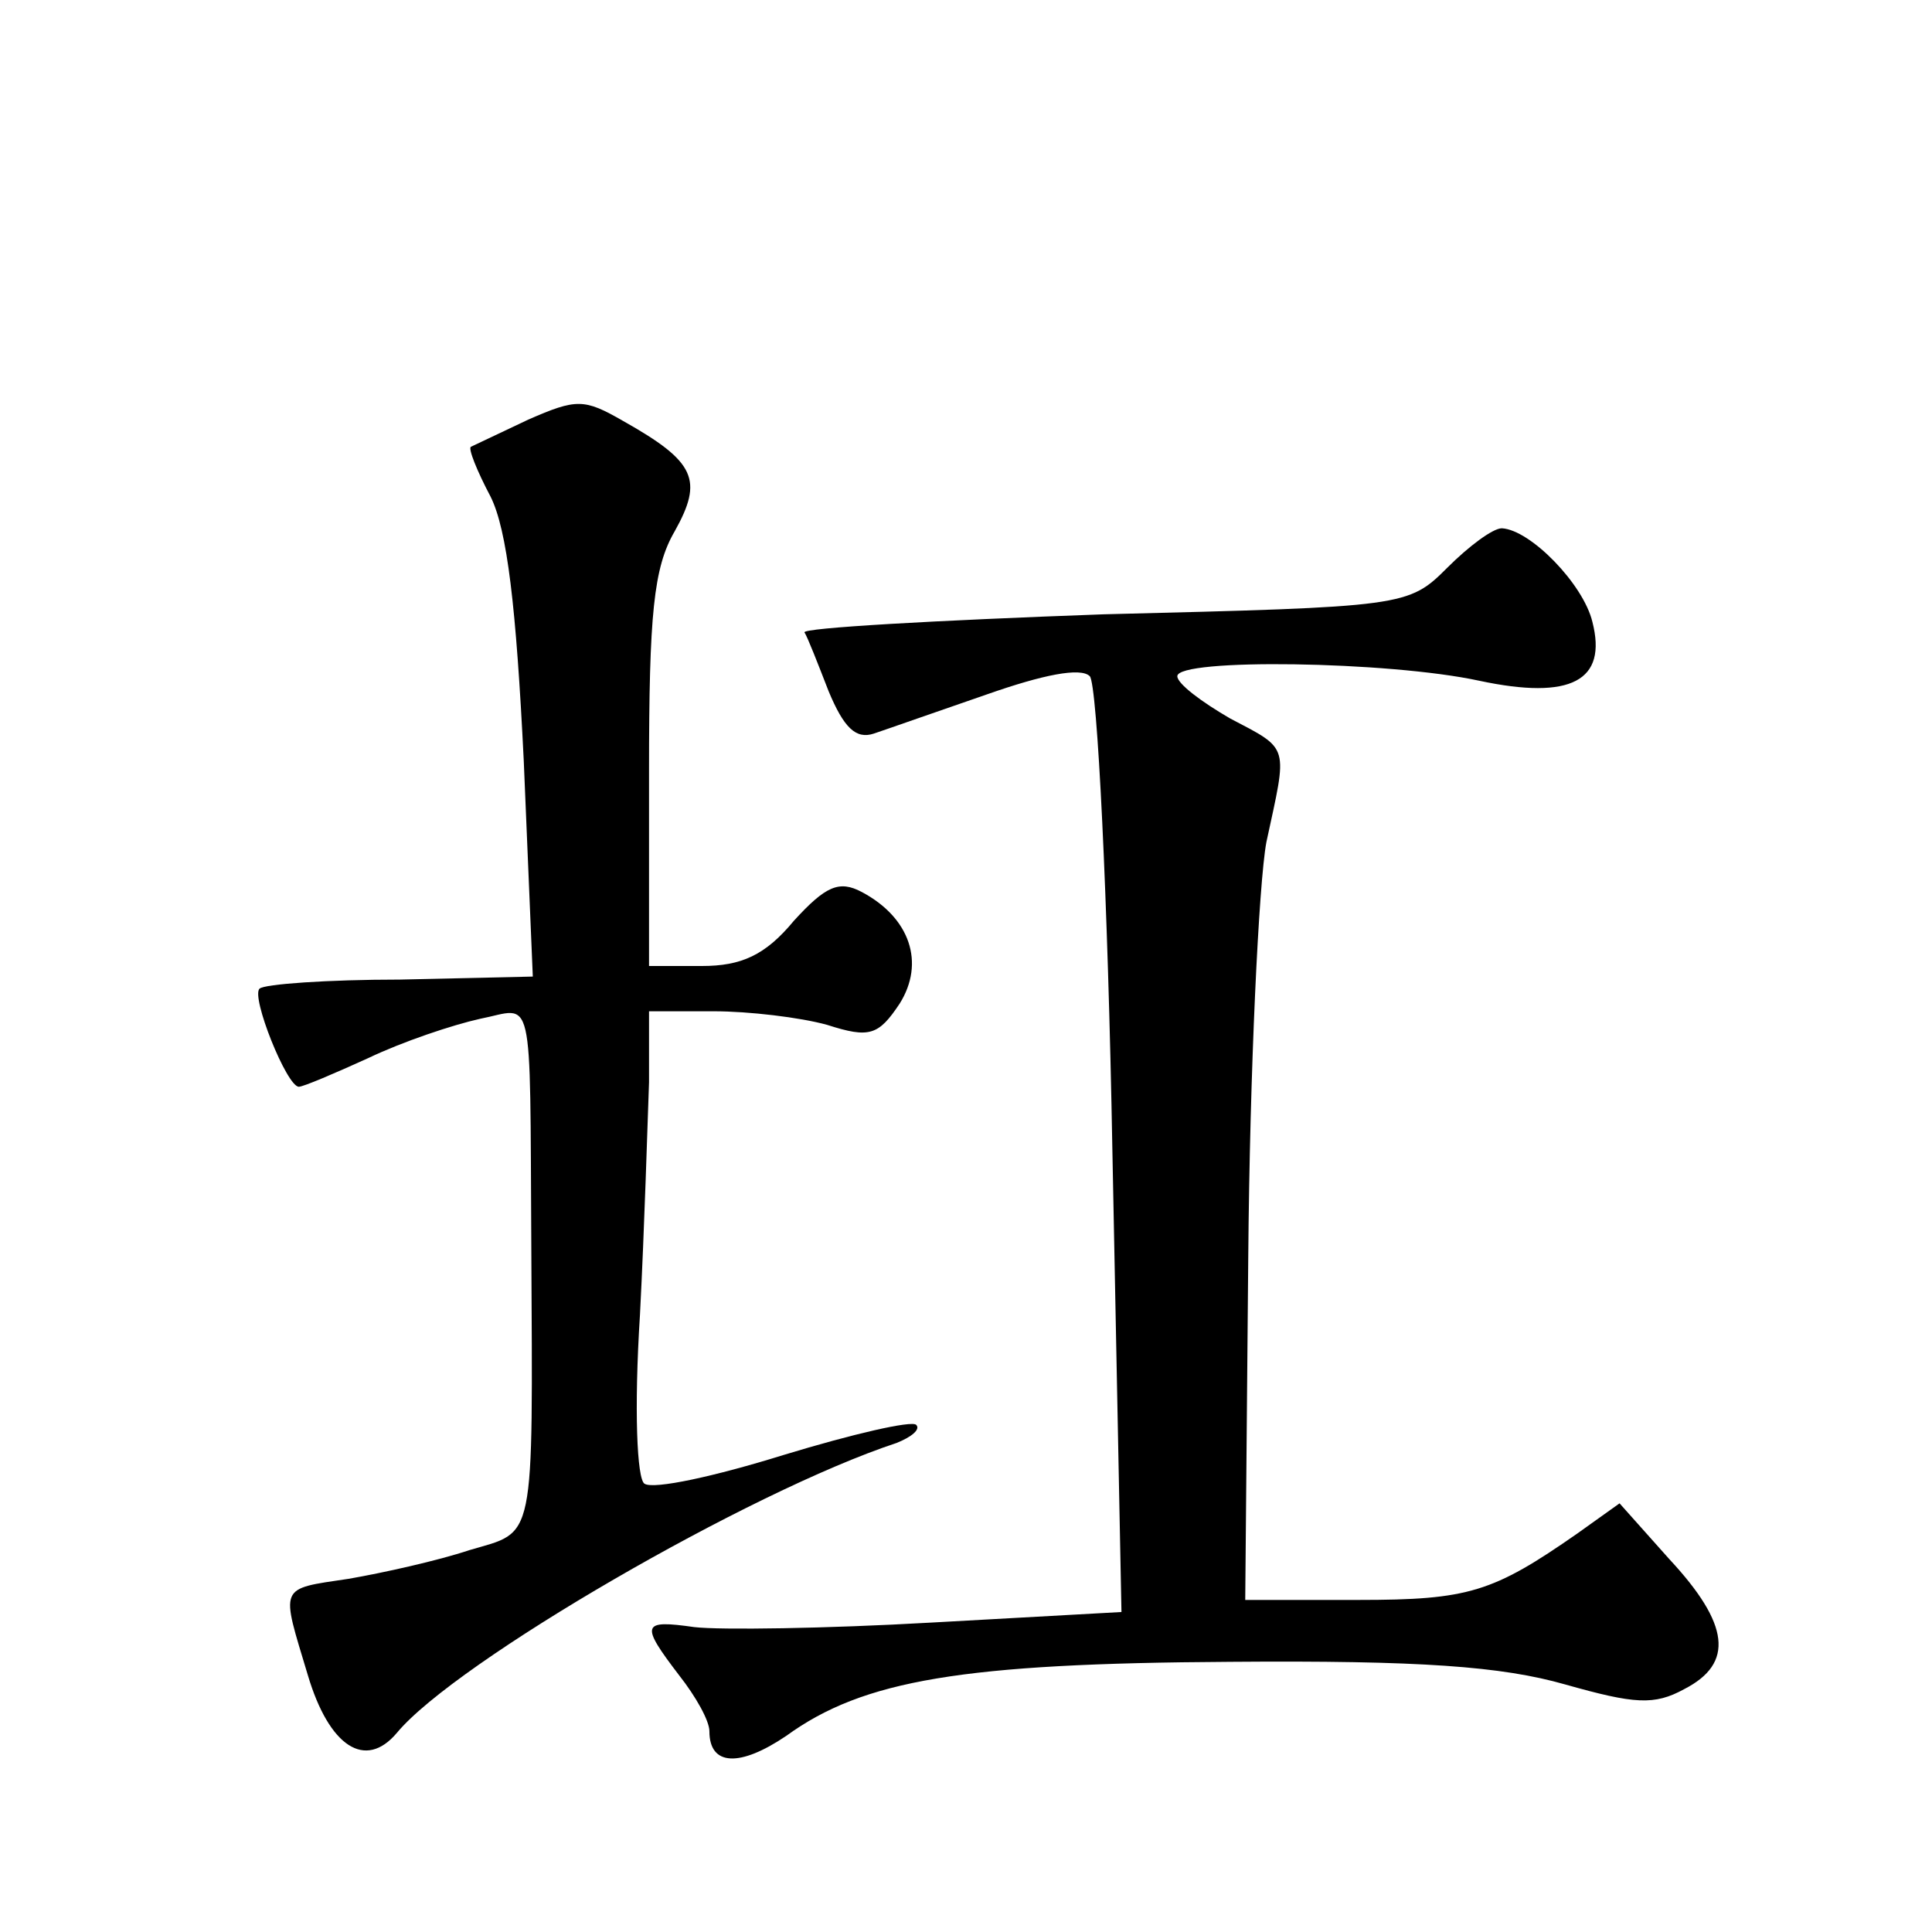 <?xml version="1.0" standalone="no"?>
<!DOCTYPE svg PUBLIC "-//W3C//DTD SVG 20010904//EN"
 "http://www.w3.org/TR/2001/REC-SVG-20010904/DTD/svg10.dtd">
<svg version="1.0" xmlns="http://www.w3.org/2000/svg"
 width="128pt" height="128pt" viewBox="0 0 128 128"
 preserveAspectRatio="xMidYMid meet">
<g transform="translate(0,128) scale(0.1,-0.1)"
fill="#0" stroke="none">
<path d="M350 1002 c-19 -9 -36 -17 -38 -18 -2 -1 4 -16 13 -33 11 -22 17 -73 22
-175 l6 -143 -88 -2 c-48 0 -90 -3 -93 -6 -6 -5 18 -65 26 -65 3 0 24 9 46 19 23
11 56 22 74 26 36 7 33 23 34 -150 1 -200 3 -189 -41 -202 -21 -7 -57 -15 -80 -19
-47 -7 -45 -4 -27 -64 14 -47 38 -63 59 -38 39 47 234 160 331 192 10 4 16 9 13
12 -3 3 -42 -6 -88 -20 -45 -14 -86 -23 -92 -19 -5 3 -7 49 -3 112 3 58 5 127 6
154 l0 47 43 0 c23 0 57 -4 75 -9 28 -9 34 -7 48 14 17 27 7 57 -25 74 -15 8 -24
4 -45 -19 -19 -23 -35 -30 -61 -30 l-35 0 0 129 c0 104 3 135 17 159 19 34 14 46
-34 73 -26 15 -31 15 -63 1z M959 904 c-26 -26 -28 -26 -228 -31 -111 -4 -200 -9
-198 -12 2 -3 9 -21 16 -39 10 -24 18 -32 30 -28 9 3 43 15 75 26 37 13 62 18 68
12 5 -5 12 -147 15 -315 l6 -305 -126 -7 c-70 -4 -140 -5 -157 -3 -35 5 -36 2 -10
-32 11 -14 20 -30 20 -37 0 -23 20 -24 51 -3 51 37 117 48 294 49 126 1 180 -3
222 -15 46 -13 59 -14 79 -3 33 17 30 43 -10 86 l-33 37 -28 -20 c-56 -39 -72 -44
-145 -44 l-75 0 2 227 c1 124 7 248 12 275 14 65 16 61 -24 82 -19 11 -35 23 -35
28 0 12 140 10 200 -3 61 -13 85 0 75 39 -6 25 -41 61 -60 62 -6 0 -22 -12 -36
-26z"/>
</g>
</svg>
